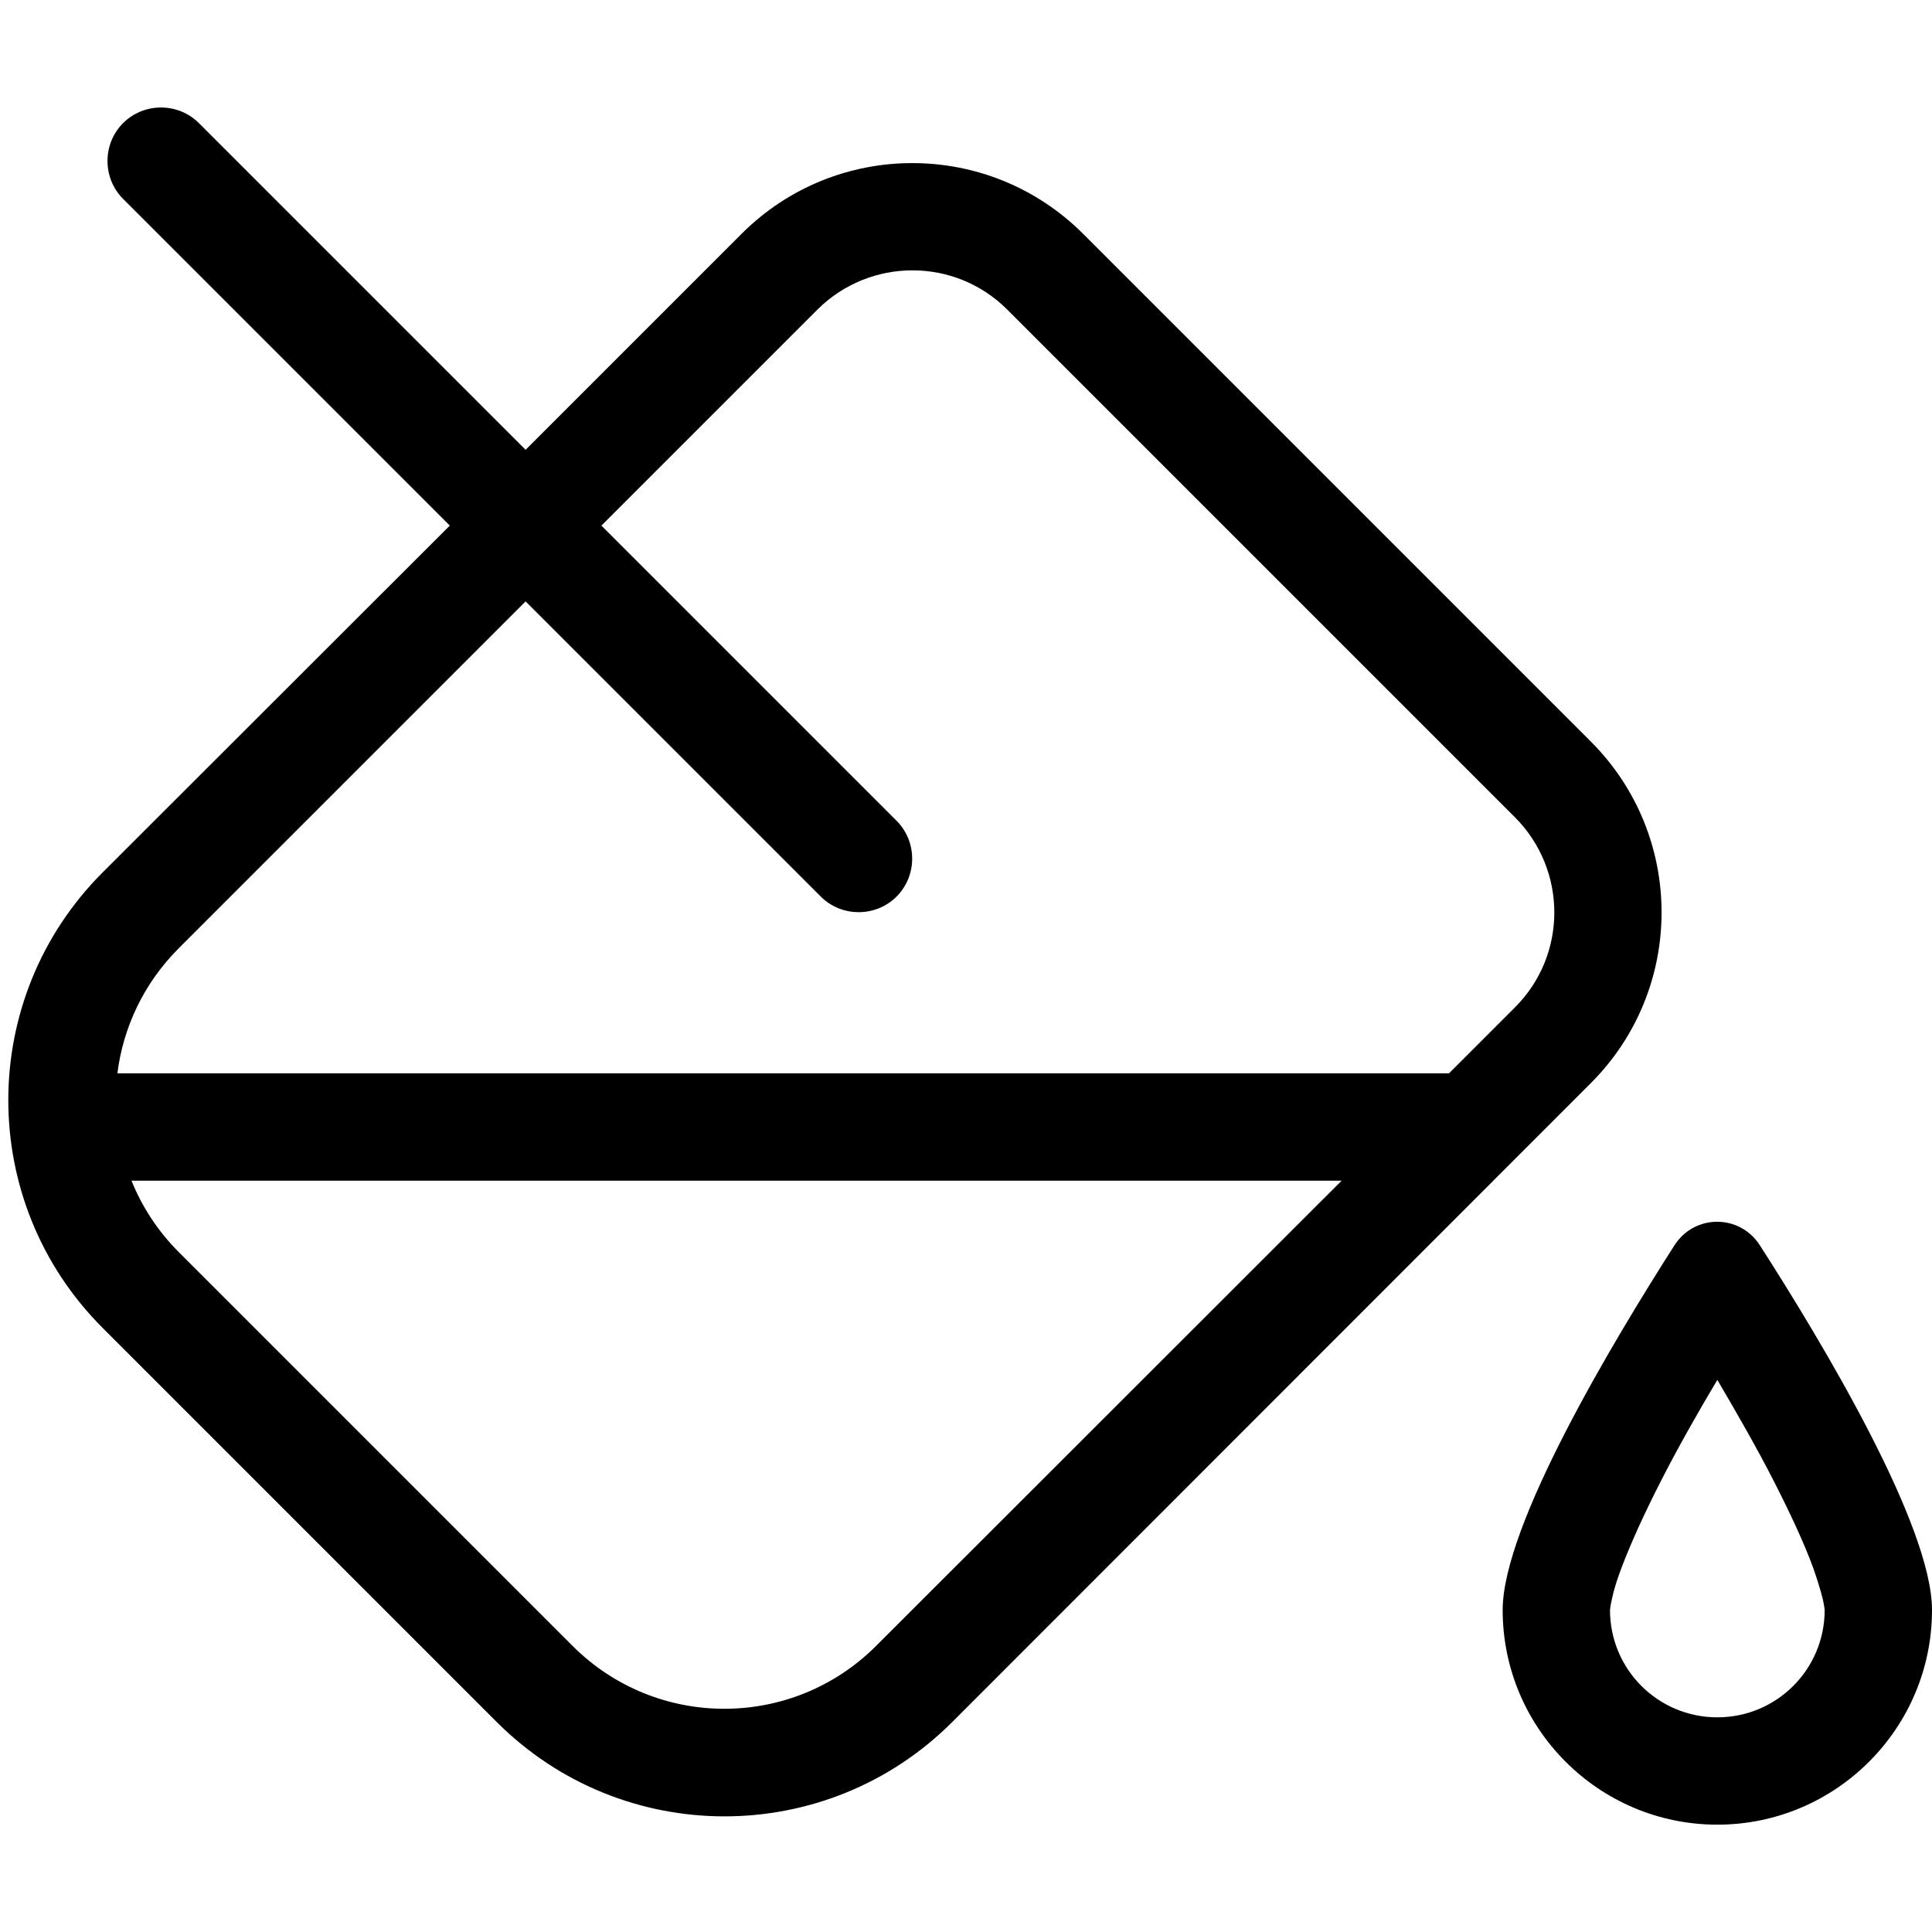 <svg xmlns:xlink="http://www.w3.org/1999/xlink" xmlns="http://www.w3.org/2000/svg" class="w-5 h-5 text-zinc-400" width="19" height="19"><defs><symbol xmlns="http://www.w3.org/2000/svg" id="fill-drip" viewBox="0 0 576 512"><path fill="currentColor" d="M36.7 4.7c6.2-6.2 16.4-6.2 22.6 0l97.4 97.4 64.4-64.4c28.1-28.1 73.7-28.1 101.8 0L474.3 189.1c28.1 28.1 28.1 73.7 0 101.8L283.9 481.4c-37.5 37.5-98.3 37.5-135.8 0L30.6 363.9c-37.5-37.5-37.5-98.3 0-135.8L134.1 124.7 36.7 27.3c-6.2-6.2-6.2-16.4 0-22.6zm208 230.6l-88-88L53.3 250.7C42.8 261.2 36.7 274.4 35 288H432l19.7-19.7c15.6-15.6 15.6-40.9 0-56.6L300.3 60.3c-15.6-15.6-40.9-15.6-56.6 0l-64.4 64.4 88 88c6.2 6.2 6.2 16.4 0 22.6s-16.4 6.2-22.6 0zM39.2 320c3.1 7.7 7.8 15 14.1 21.3L170.7 458.7c25 25 65.5 25 90.5 0L400 320H39.2zM544 448s0 0 0 0v0c0-.1-.1-1.2-.6-3.4c-.6-2.4-1.5-5.4-2.8-9.1c-2.7-7.4-6.8-16.2-11.7-25.8c-5.2-10.2-11.2-20.6-16.9-30.3c-5.8 9.7-11.7 20.1-16.9 30.3c-4.9 9.6-8.9 18.4-11.7 25.8c-1.4 3.7-2.3 6.7-2.8 9.1c-.5 2.2-.6 3.3-.6 3.4c0 0 0 0 0 0c0 17.7 14.3 32 32 32s32-14.3 32-32zm32 0c0 35.3-28.7 64-64 64s-64-28.7-64-64c0-25.2 32.6-79.6 51.2-108.7c6-9.4 19.5-9.4 25.5 0C543.4 368.4 576 422.8 576 448z"/></symbol></defs><use href="#fill-drip"/></svg>